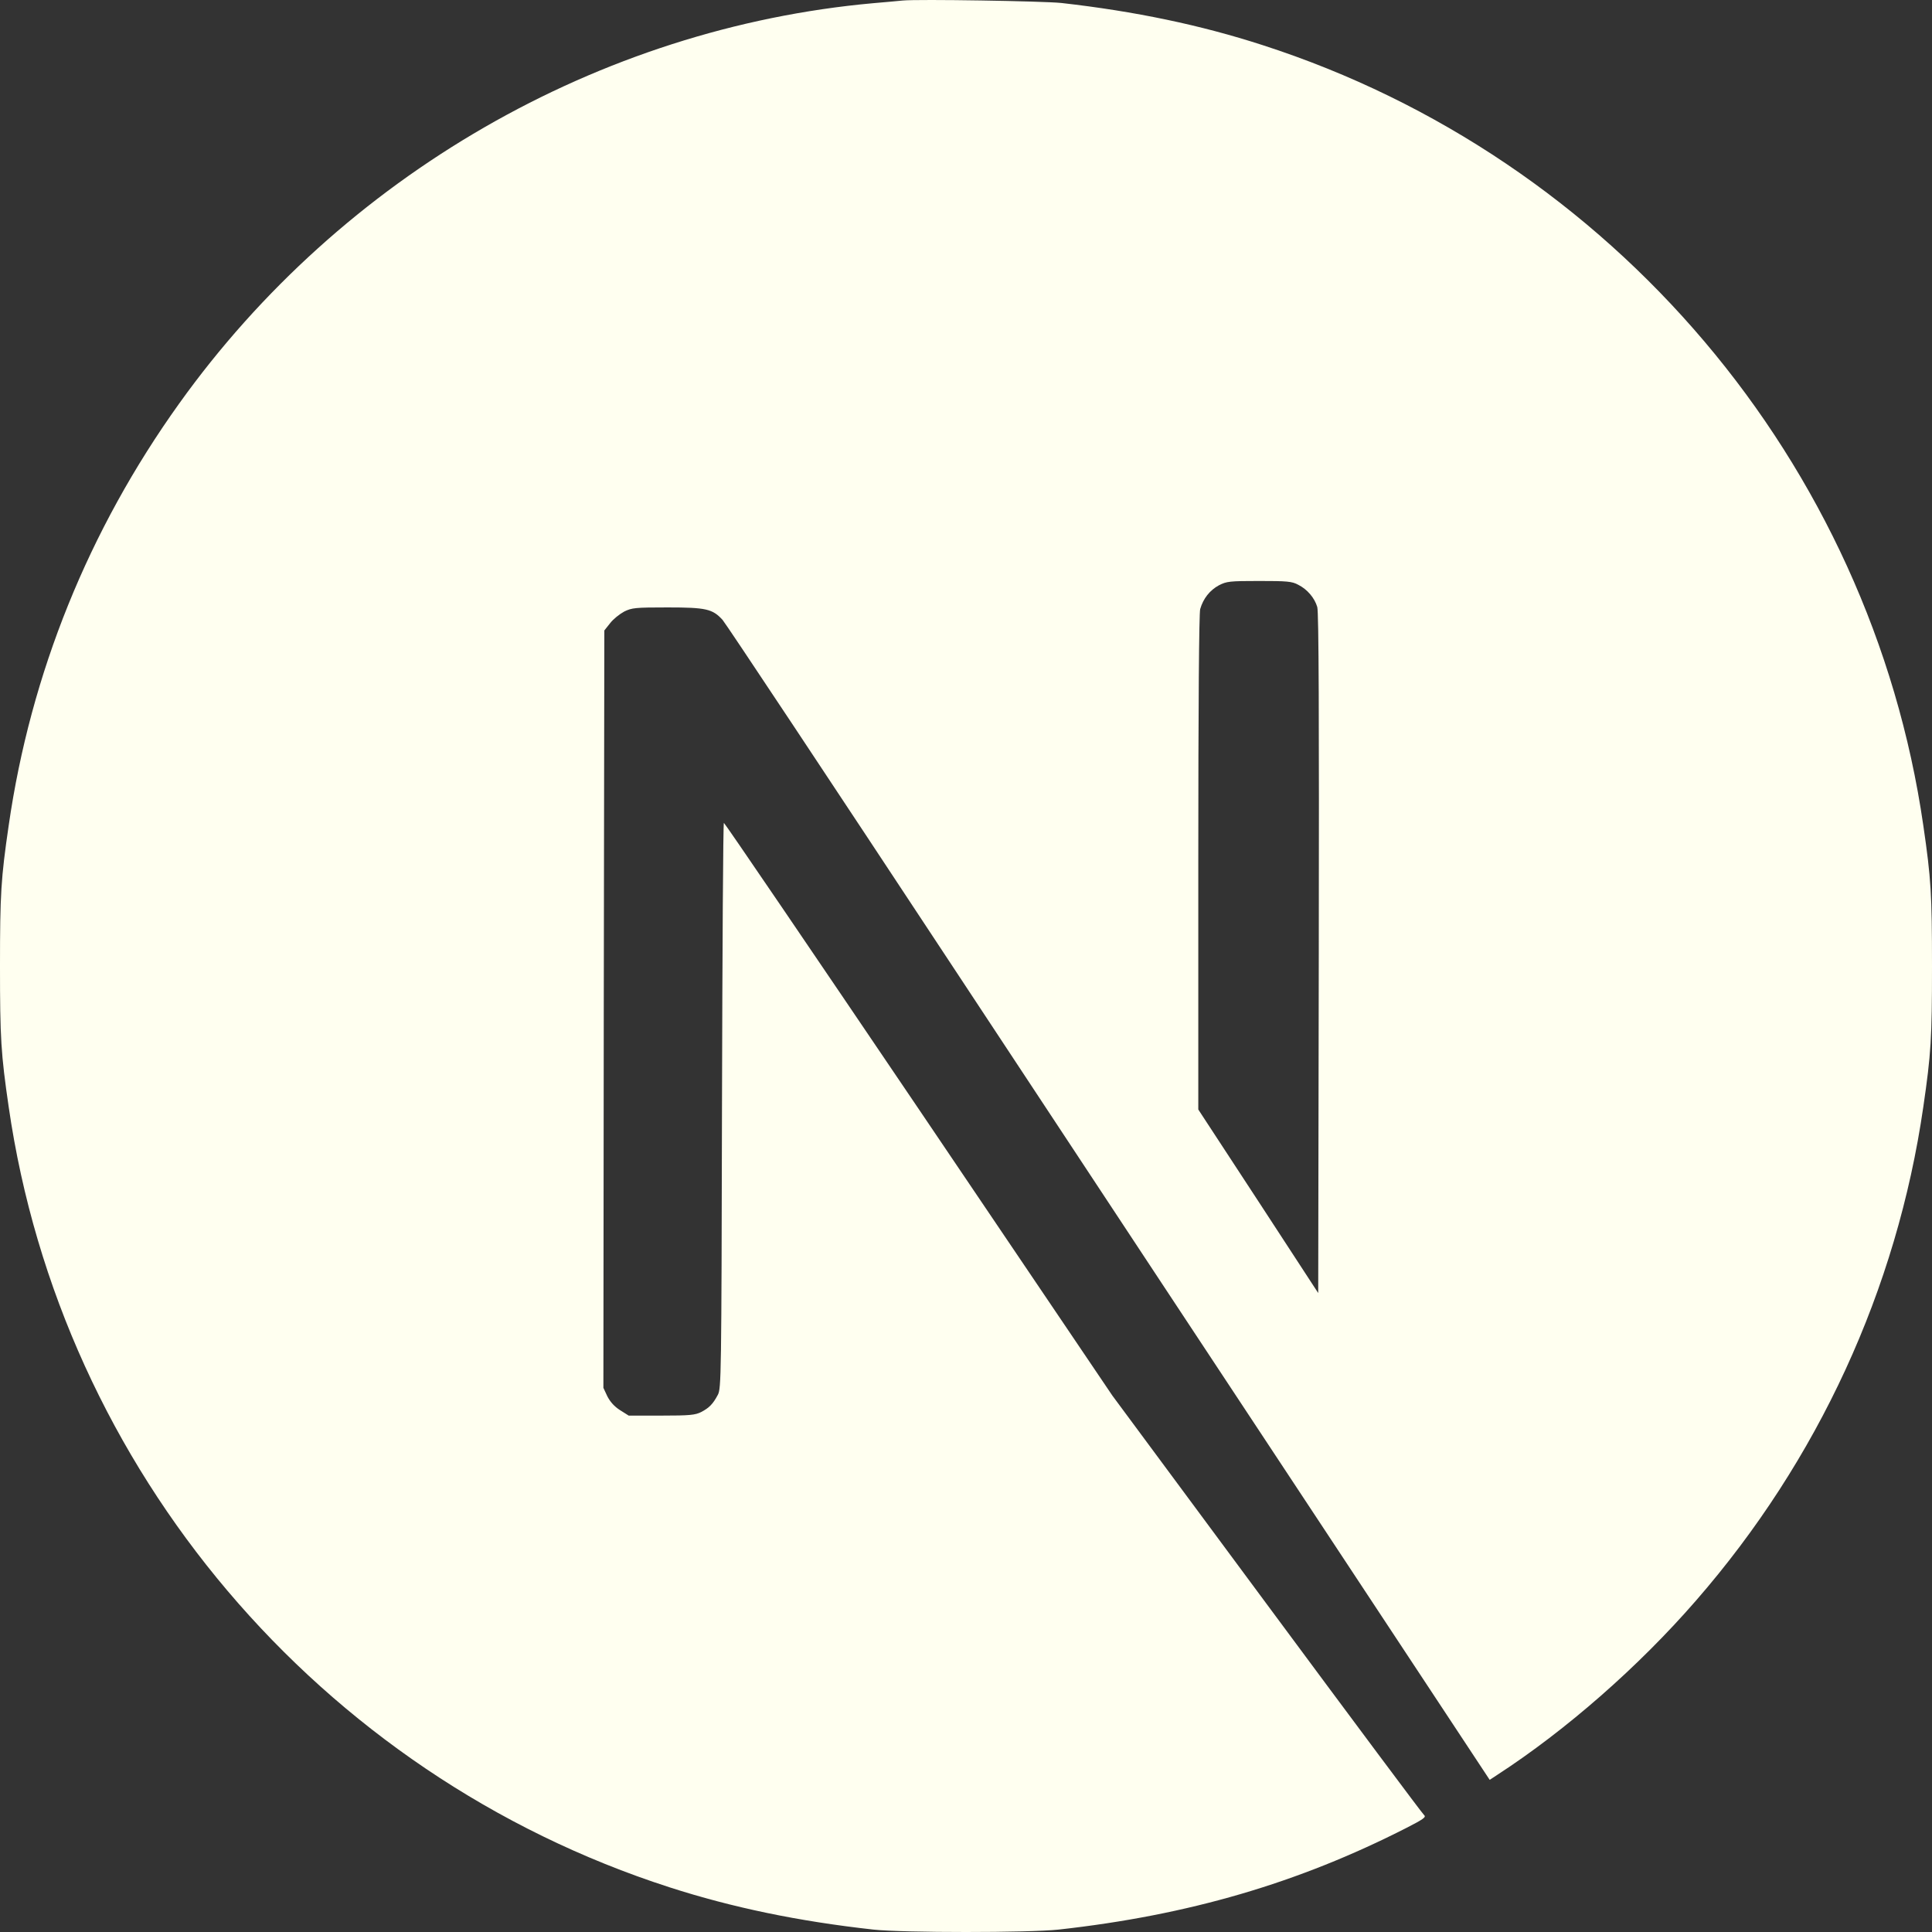 <?xml version="1.0" encoding="UTF-8" standalone="no"?><!DOCTYPE svg PUBLIC "-//W3C//DTD SVG 1.1//EN" "http://www.w3.org/Graphics/SVG/1.1/DTD/svg11.dtd"><svg width="100%" height="100%" viewBox="0 0 800 800" version="1.1" xmlns="http://www.w3.org/2000/svg" xmlns:xlink="http://www.w3.org/1999/xlink" xml:space="preserve" xmlns:serif="http://www.serif.com/" style="fill-rule:evenodd;clip-rule:evenodd;stroke-linejoin:round;stroke-miterlimit:2;"><rect x="0" y="0" width="800" height="800" fill="#333333" stroke="none"/><g><path d="M373.803,0.215c-1.721,0.157 -7.195,0.704 -12.122,1.095c-113.626,10.243 -220.058,71.544 -287.468,165.762c-37.537,52.388 -61.544,111.812 -70.616,174.755c-3.206,21.971 -3.597,28.461 -3.597,58.251c0,29.791 0.391,36.28 3.597,58.252c21.74,150.203 128.642,276.401 273.627,323.159c25.963,8.366 53.333,14.074 84.457,17.514c12.122,1.329 64.516,1.329 76.638,0c53.724,-5.942 99.237,-19.235 144.125,-42.144c6.882,-3.519 8.211,-4.457 7.273,-5.239c-0.626,-0.469 -29.952,-39.799 -65.142,-87.338l-63.969,-86.4l-80.156,-118.614c-44.106,-65.21 -80.391,-118.536 -80.704,-118.536c-0.313,-0.078 -0.626,52.622 -0.782,116.972c-0.235,112.672 -0.313,117.207 -1.721,119.865c-2.033,3.832 -3.597,5.395 -6.881,7.116c-2.503,1.251 -4.692,1.485 -16.501,1.485l-13.529,0l-3.597,-2.267c-2.346,-1.486 -4.066,-3.441 -5.239,-5.708l-1.643,-3.519l0.157,-156.77l0.234,-156.849l2.425,-3.05c1.251,-1.642 3.91,-3.753 5.787,-4.769c3.206,-1.564 4.457,-1.72 17.986,-1.72c15.953,-0 18.612,0.625 22.756,5.16c1.173,1.251 44.575,66.618 96.501,145.355c51.926,78.737 122.932,186.248 157.81,239.027l63.343,95.939l3.207,-2.112c28.387,-18.452 58.416,-44.724 82.189,-72.091c50.597,-58.095 83.207,-128.935 94.155,-204.466c3.206,-21.972 3.597,-28.461 3.597,-58.252c0,-29.79 -0.391,-36.28 -3.597,-58.251c-21.74,-150.203 -128.642,-276.401 -273.627,-323.159c-25.572,-8.288 -52.786,-13.996 -83.284,-17.436c-7.508,-0.782 -59.199,-1.642 -65.689,-1.017Zm163.753,241.92c3.754,1.876 6.804,5.473 7.899,9.226c0.625,2.033 0.782,45.507 0.625,143.479l-0.234,140.585l-24.79,-38l-24.868,-38.001l-0,-102.194c-0,-66.07 0.312,-103.21 0.782,-105.009c1.251,-4.378 3.988,-7.819 7.742,-9.852c3.206,-1.642 4.379,-1.798 16.657,-1.798c11.573,-0 13.607,0.156 16.187,1.564Z" style="fill:#fffff0;fill-rule:nonzero;"/></g></svg>
